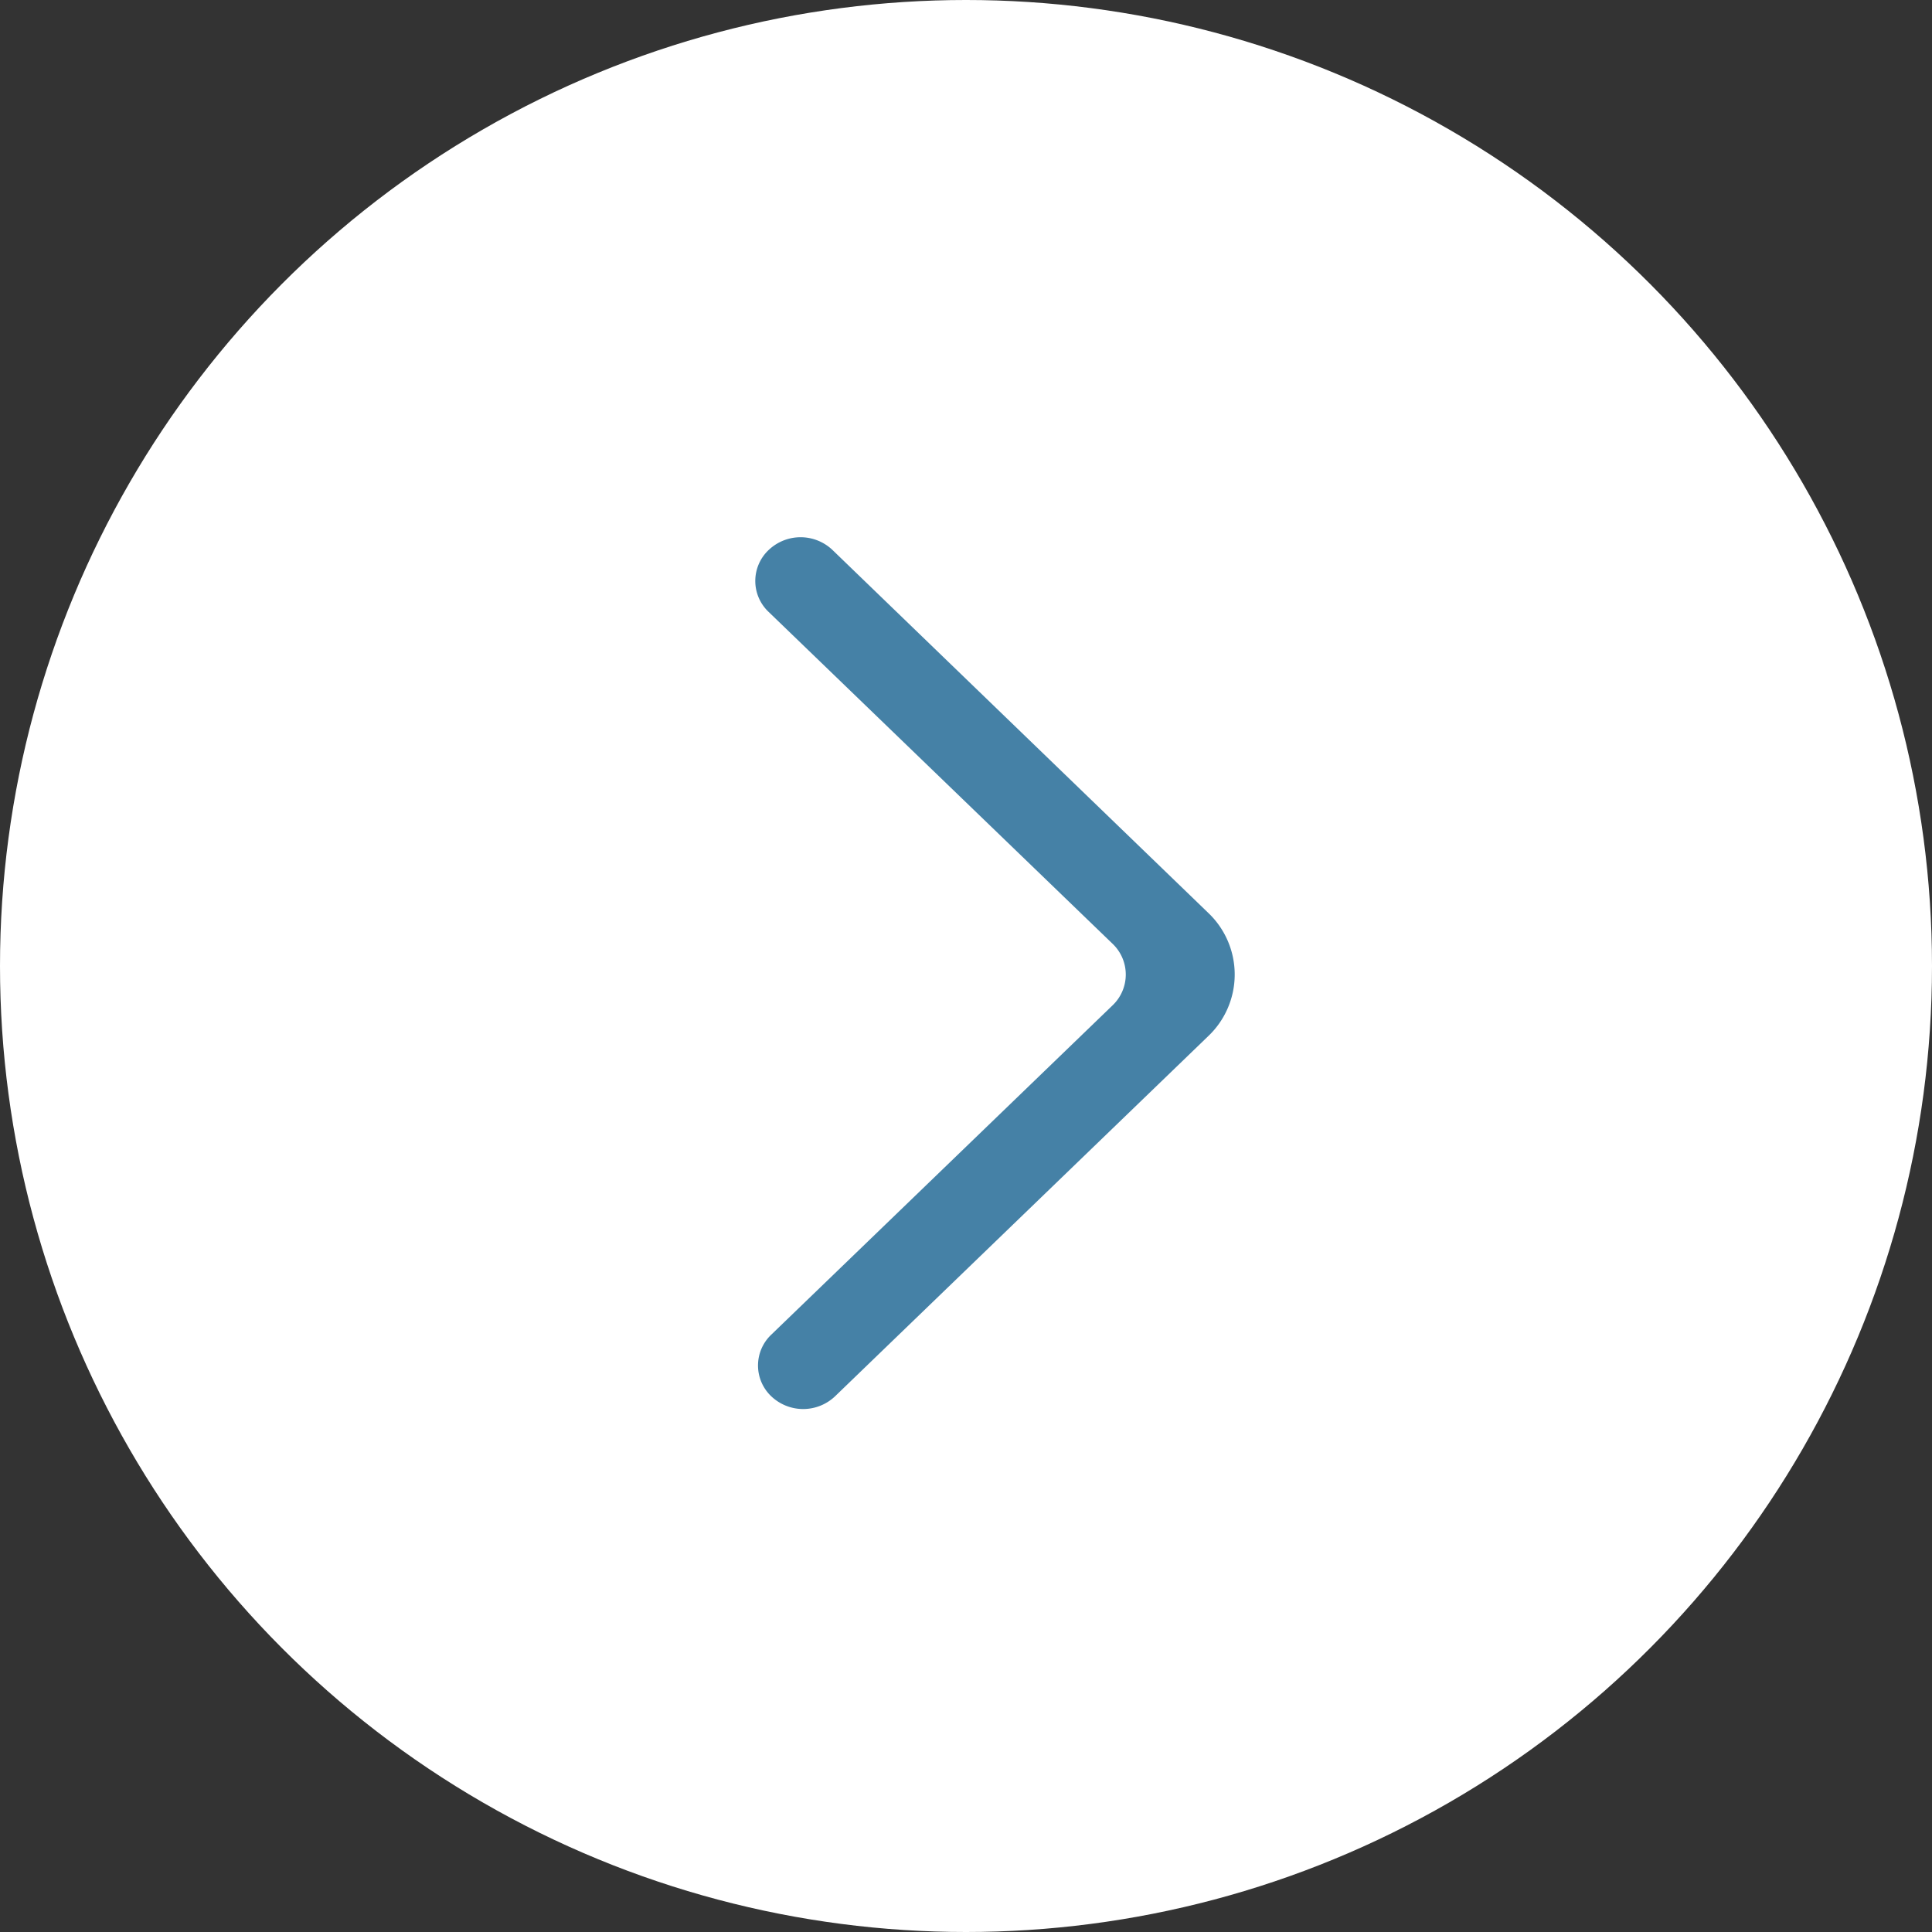 <svg xmlns="http://www.w3.org/2000/svg" width="35" height="35" viewBox="0 0 35 35">
  <rect x="0" y="0" width="35" height="35" fill="#333333" stroke="none"/>
  <g id="seta" transform="translate(-1172 -2821)">
    <g id="Grupo_13" data-name="Grupo 13" transform="translate(1172.26 2821.26)">
      <circle id="Elipse_9" data-name="Elipse 9" cx="17.5" cy="17.5" r="17.5" transform="translate(-0.26 -0.26)" fill="#fff"/>
      <path id="_581e0110b683da824149a2354ae2354e" data-name="581e0110b683da824149a2354ae2354e" d="M.289,15.56a.839.839,0,0,0,1.156,0L8.206,9.035a1.54,1.54,0,0,0,0-2.232L1.4.23A.839.839,0,0,0,.248.223.771.771,0,0,0,.239,1.348L6.472,7.362a.77.77,0,0,1,0,1.116L.289,14.444a.769.769,0,0,0,0,1.116" transform="translate(13.423 9.475)" fill="#4581A6" fill-rule="evenodd"/>
    </g>
  </g>
</svg>
